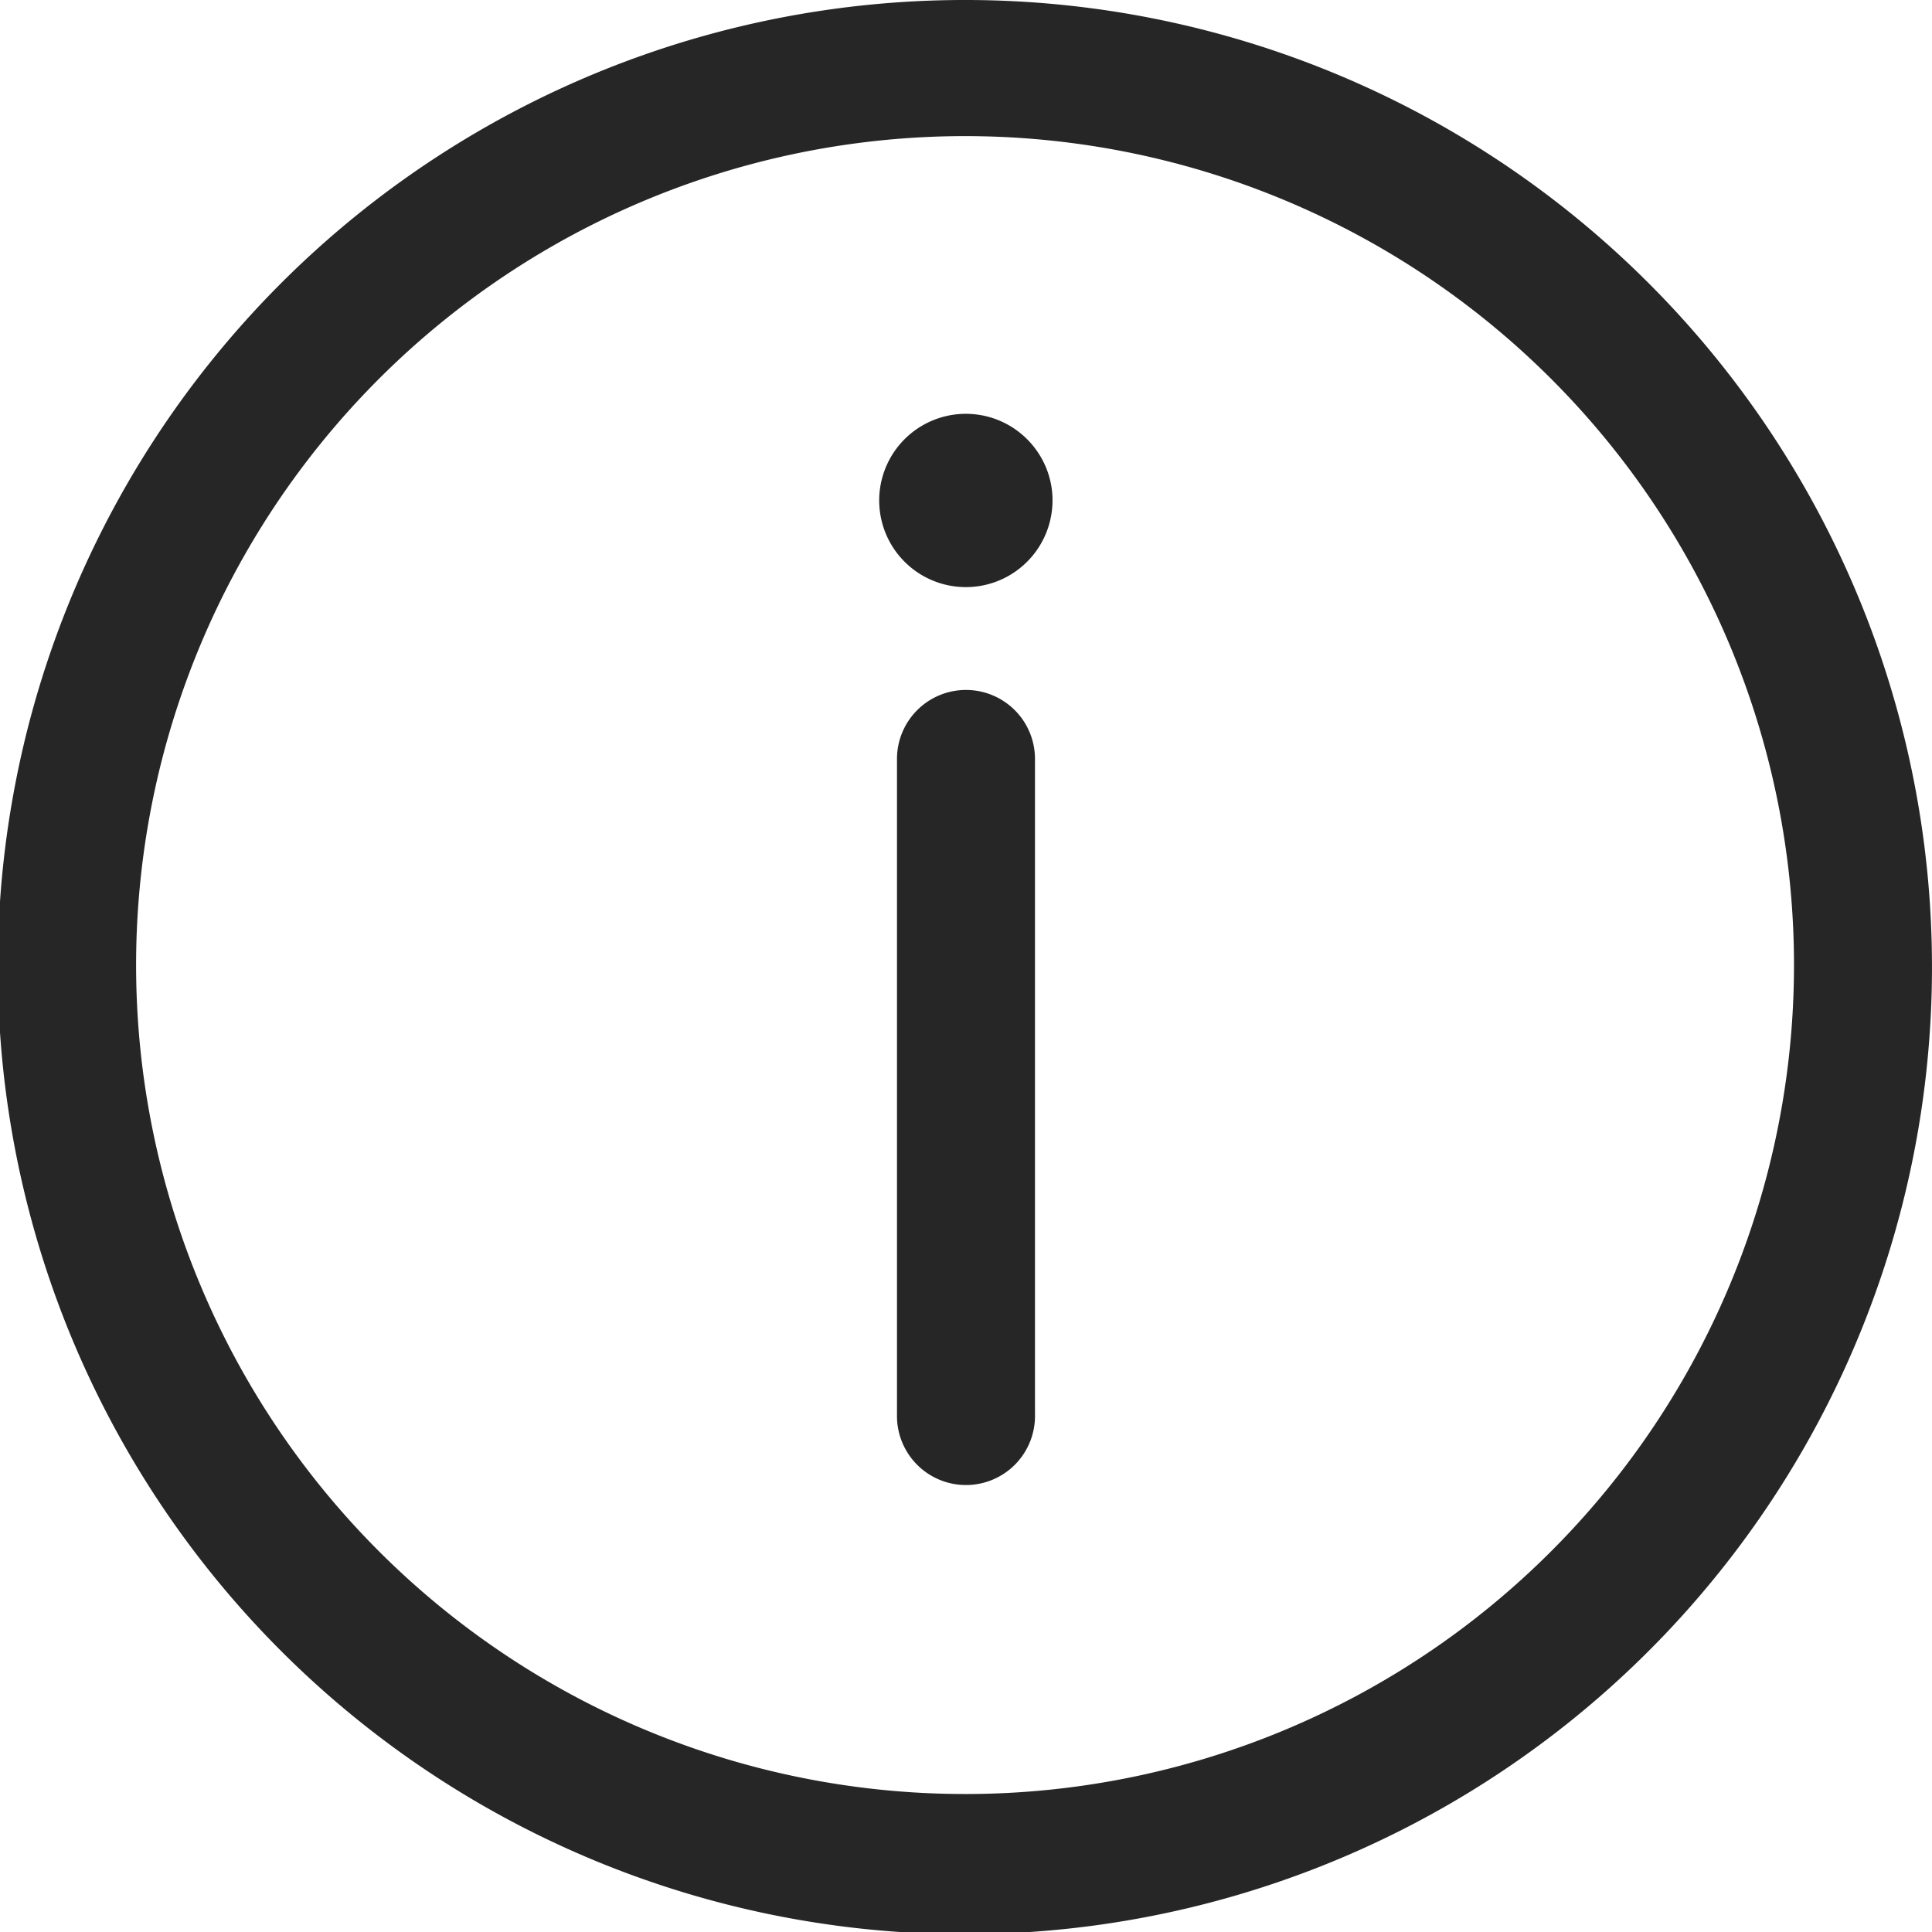 <svg id="Groupe_75" data-name="Groupe 75" xmlns="http://www.w3.org/2000/svg" xmlns:xlink="http://www.w3.org/1999/xlink" width="59.826" height="59.826" viewBox="0 0 59.826 59.826">
  <defs>
    <clipPath id="clip-path">
      <rect id="Rectangle_81" data-name="Rectangle 81" width="59.826" height="59.826" fill="#262626"/>
    </clipPath>
  </defs>
  <g id="Groupe_74" data-name="Groupe 74" clip-path="url(#clip-path)">
    <path id="Tracé_20" data-name="Tracé 20" d="M229.635,175a2.136,2.136,0,0,0-2.137,2.137v20.3a2.137,2.137,0,1,0,4.273,0v-20.3A2.136,2.136,0,0,0,229.635,175" transform="translate(-199.722 -153.635)" fill="#262626"/>
    <path id="Tracé_21" data-name="Tracé 21" d="M227.889,106.04a2.683,2.683,0,1,0,.426,1.929,2.661,2.661,0,0,0-.426-1.929Z" transform="translate(-195.758 -92.045)" fill="#262626"/>
    <path id="Tracé_22" data-name="Tracé 22" d="M29.913,0A29.947,29.947,0,1,0,51.054,8.771,29.914,29.914,0,0,0,29.913,0Zm0,55.553a25.669,25.669,0,1,1,18.121-7.518,25.638,25.638,0,0,1-18.121,7.518" fill="#262626"/>
  </g>
</svg>
